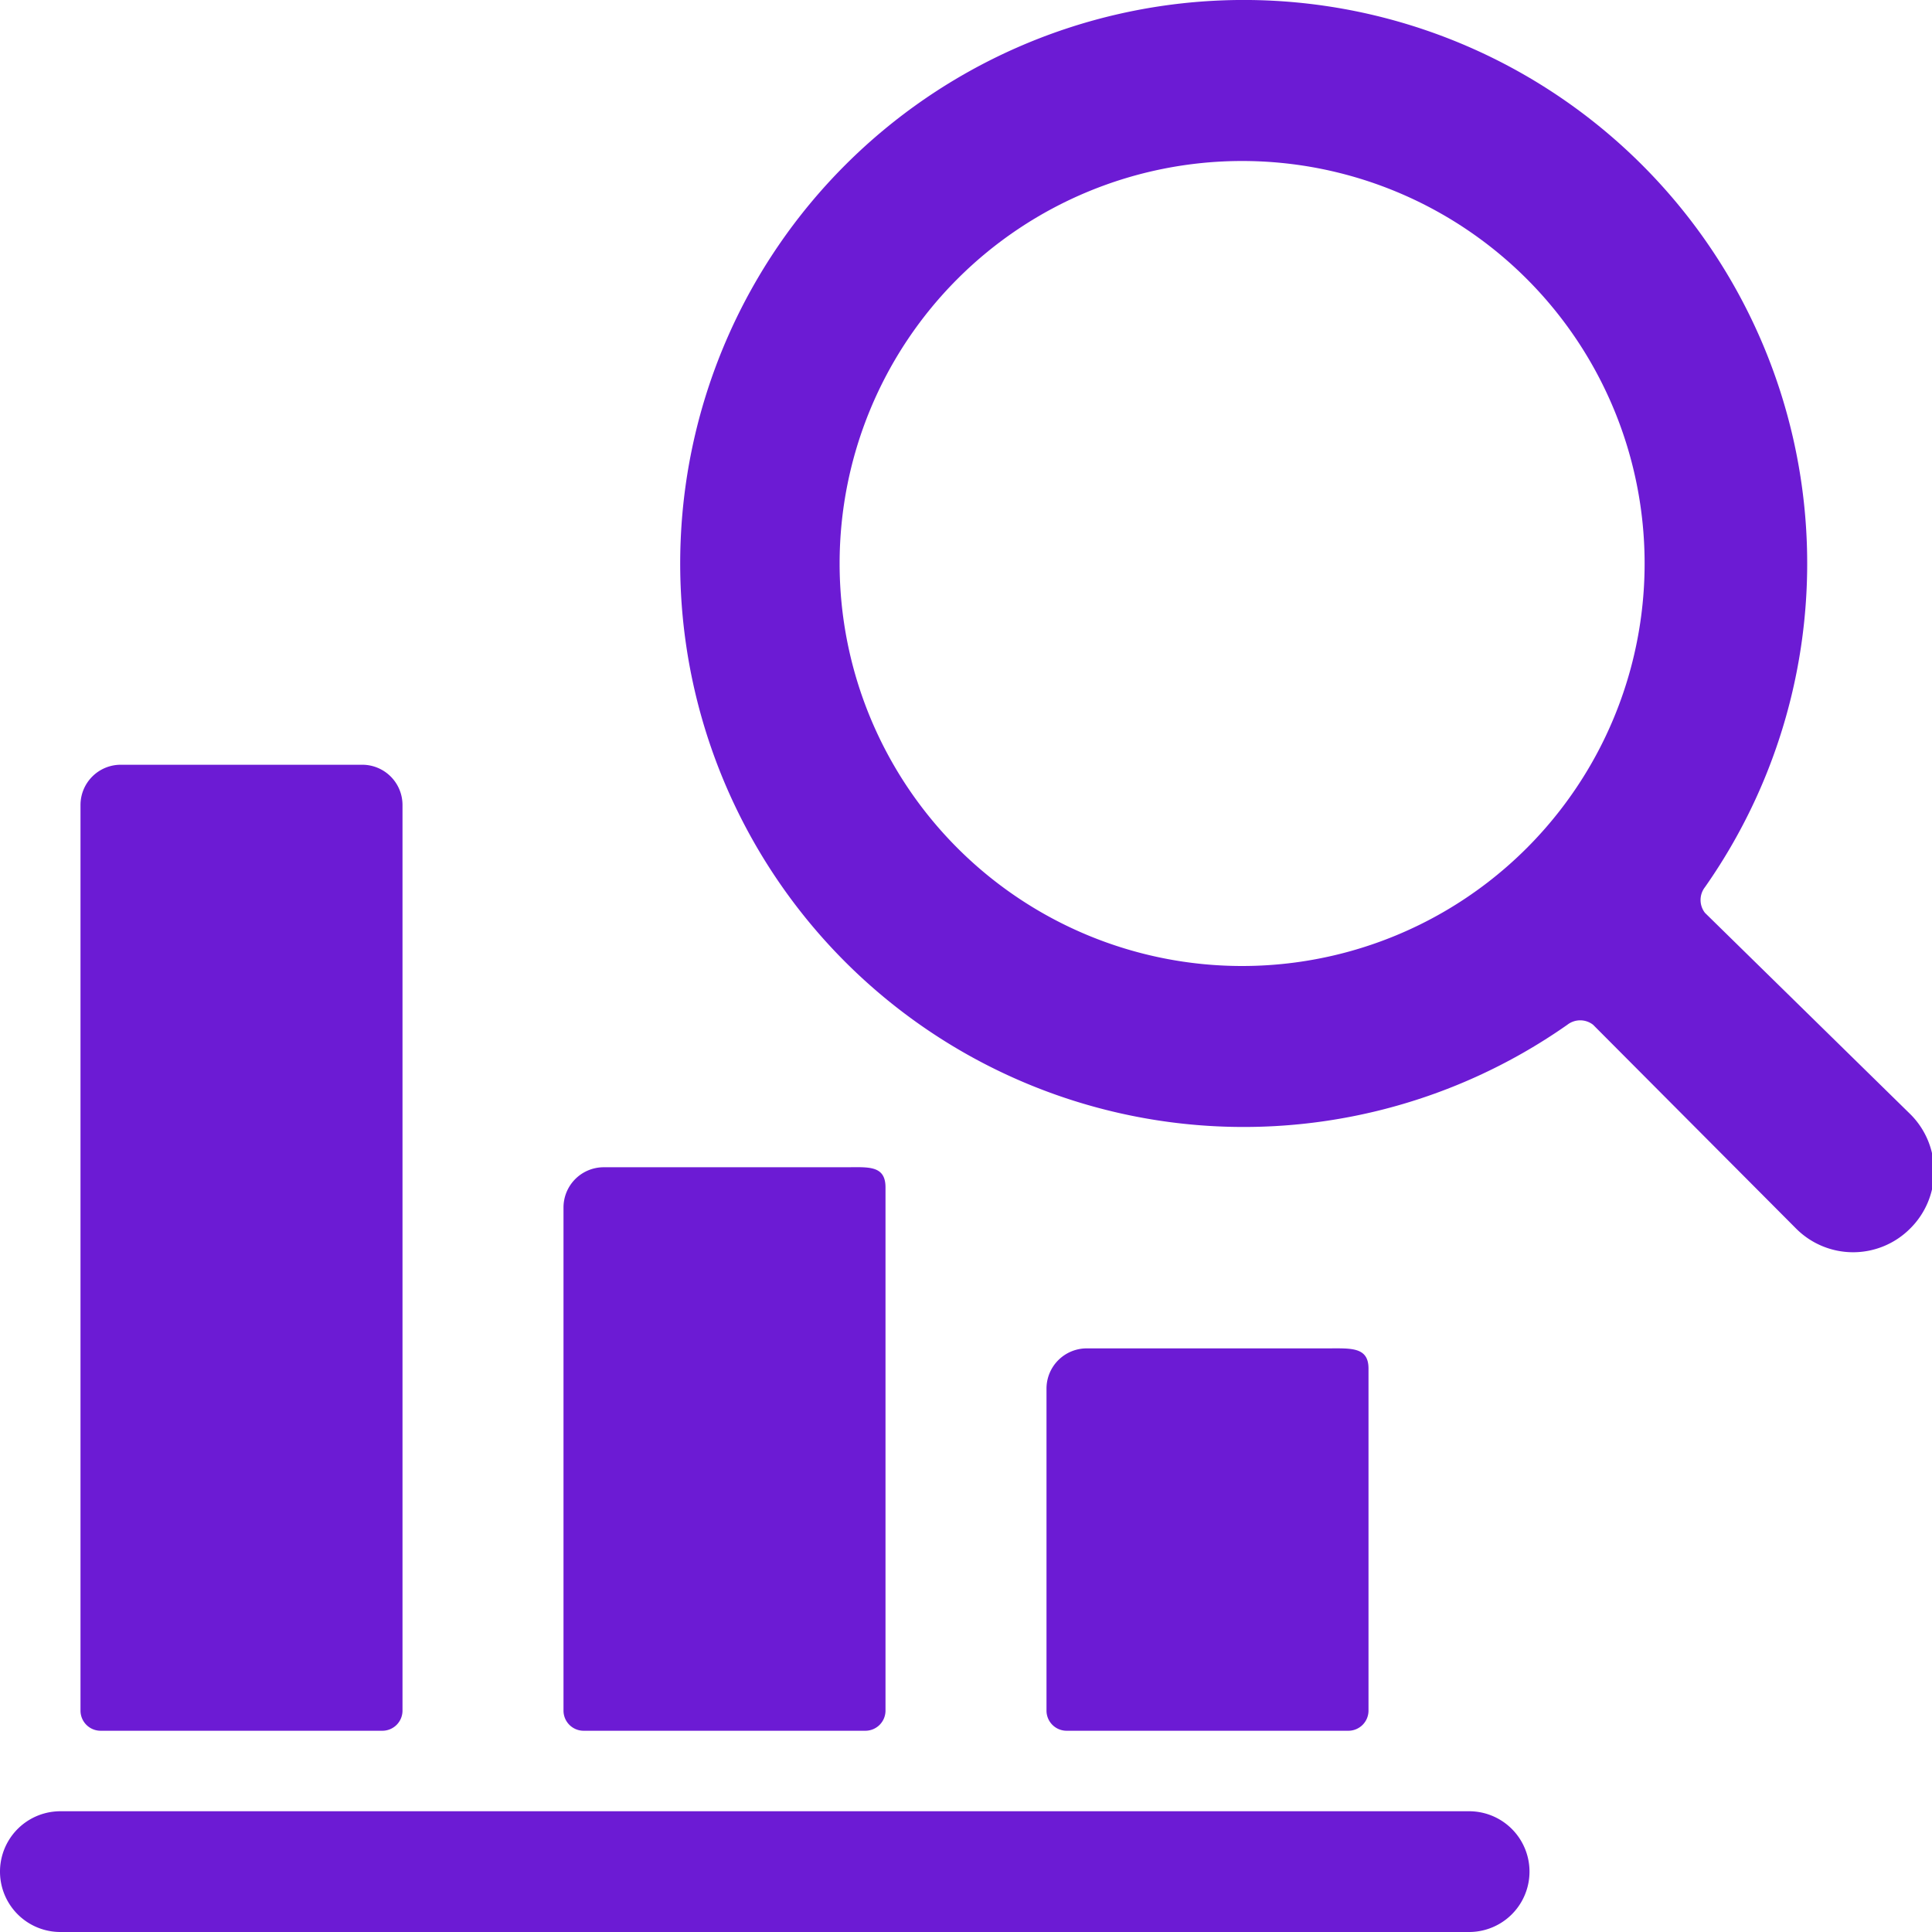 <svg xmlns="http://www.w3.org/2000/svg" viewBox="0 0 24 24" id="Seo-Search-Graph-First-Place--Streamline-Streamline--3.0.svg"><desc>Seo Search Graph First Place Streamline Icon: https://streamlinehq.com</desc><g><path d="M18.25 22.5H0.75a0.75 0.75 0 0 0 0 1.5h17.5a0.75 0.75 0 0 0 0 -1.5Z" fill="#6c1bd4" stroke-width="1"></path><path d="M1.5 9.5a0.5 0.5 0 0 0 -0.5 0.5v11.25a0.25 0.25 0 0 0 0.25 0.25h3.5a0.25 0.25 0 0 0 0.25 -0.25V10a0.5 0.5 0 0 0 -0.5 -0.5Z" fill="#6c1bd4" stroke-width="1"></path><path d="M7 21.25a0.25 0.25 0 0 0 0.25 0.25h3.5a0.25 0.25 0 0 0 0.25 -0.25v-6.5c0 -0.28 -0.22 -0.25 -0.5 -0.25h-3a0.5 0.5 0 0 0 -0.5 0.5Z" fill="#6c1bd4" stroke-width="1"></path><path d="M16.75 21.5a0.25 0.25 0 0 0 0.25 -0.25V17c0 -0.27 -0.22 -0.25 -0.5 -0.25h-3a0.5 0.5 0 0 0 -0.5 0.5v4a0.25 0.25 0 0 0 0.25 0.25Z" fill="#6c1bd4" stroke-width="1"></path><path d="M21.18 11.34a0.26 0.26 0 0 1 0 -0.32 7 7 0 1 0 -1.71 1.71 0.26 0.26 0 0 1 0.32 0l2.52 2.53a1 1 0 0 0 1.42 0 1 1 0 0 0 0 -1.42Zm-5.75 0.66a5 5 0 1 1 5 -5 5 5 0 0 1 -5 5Z" fill="#6c1bd4" stroke-width="1"></path></g></svg>
